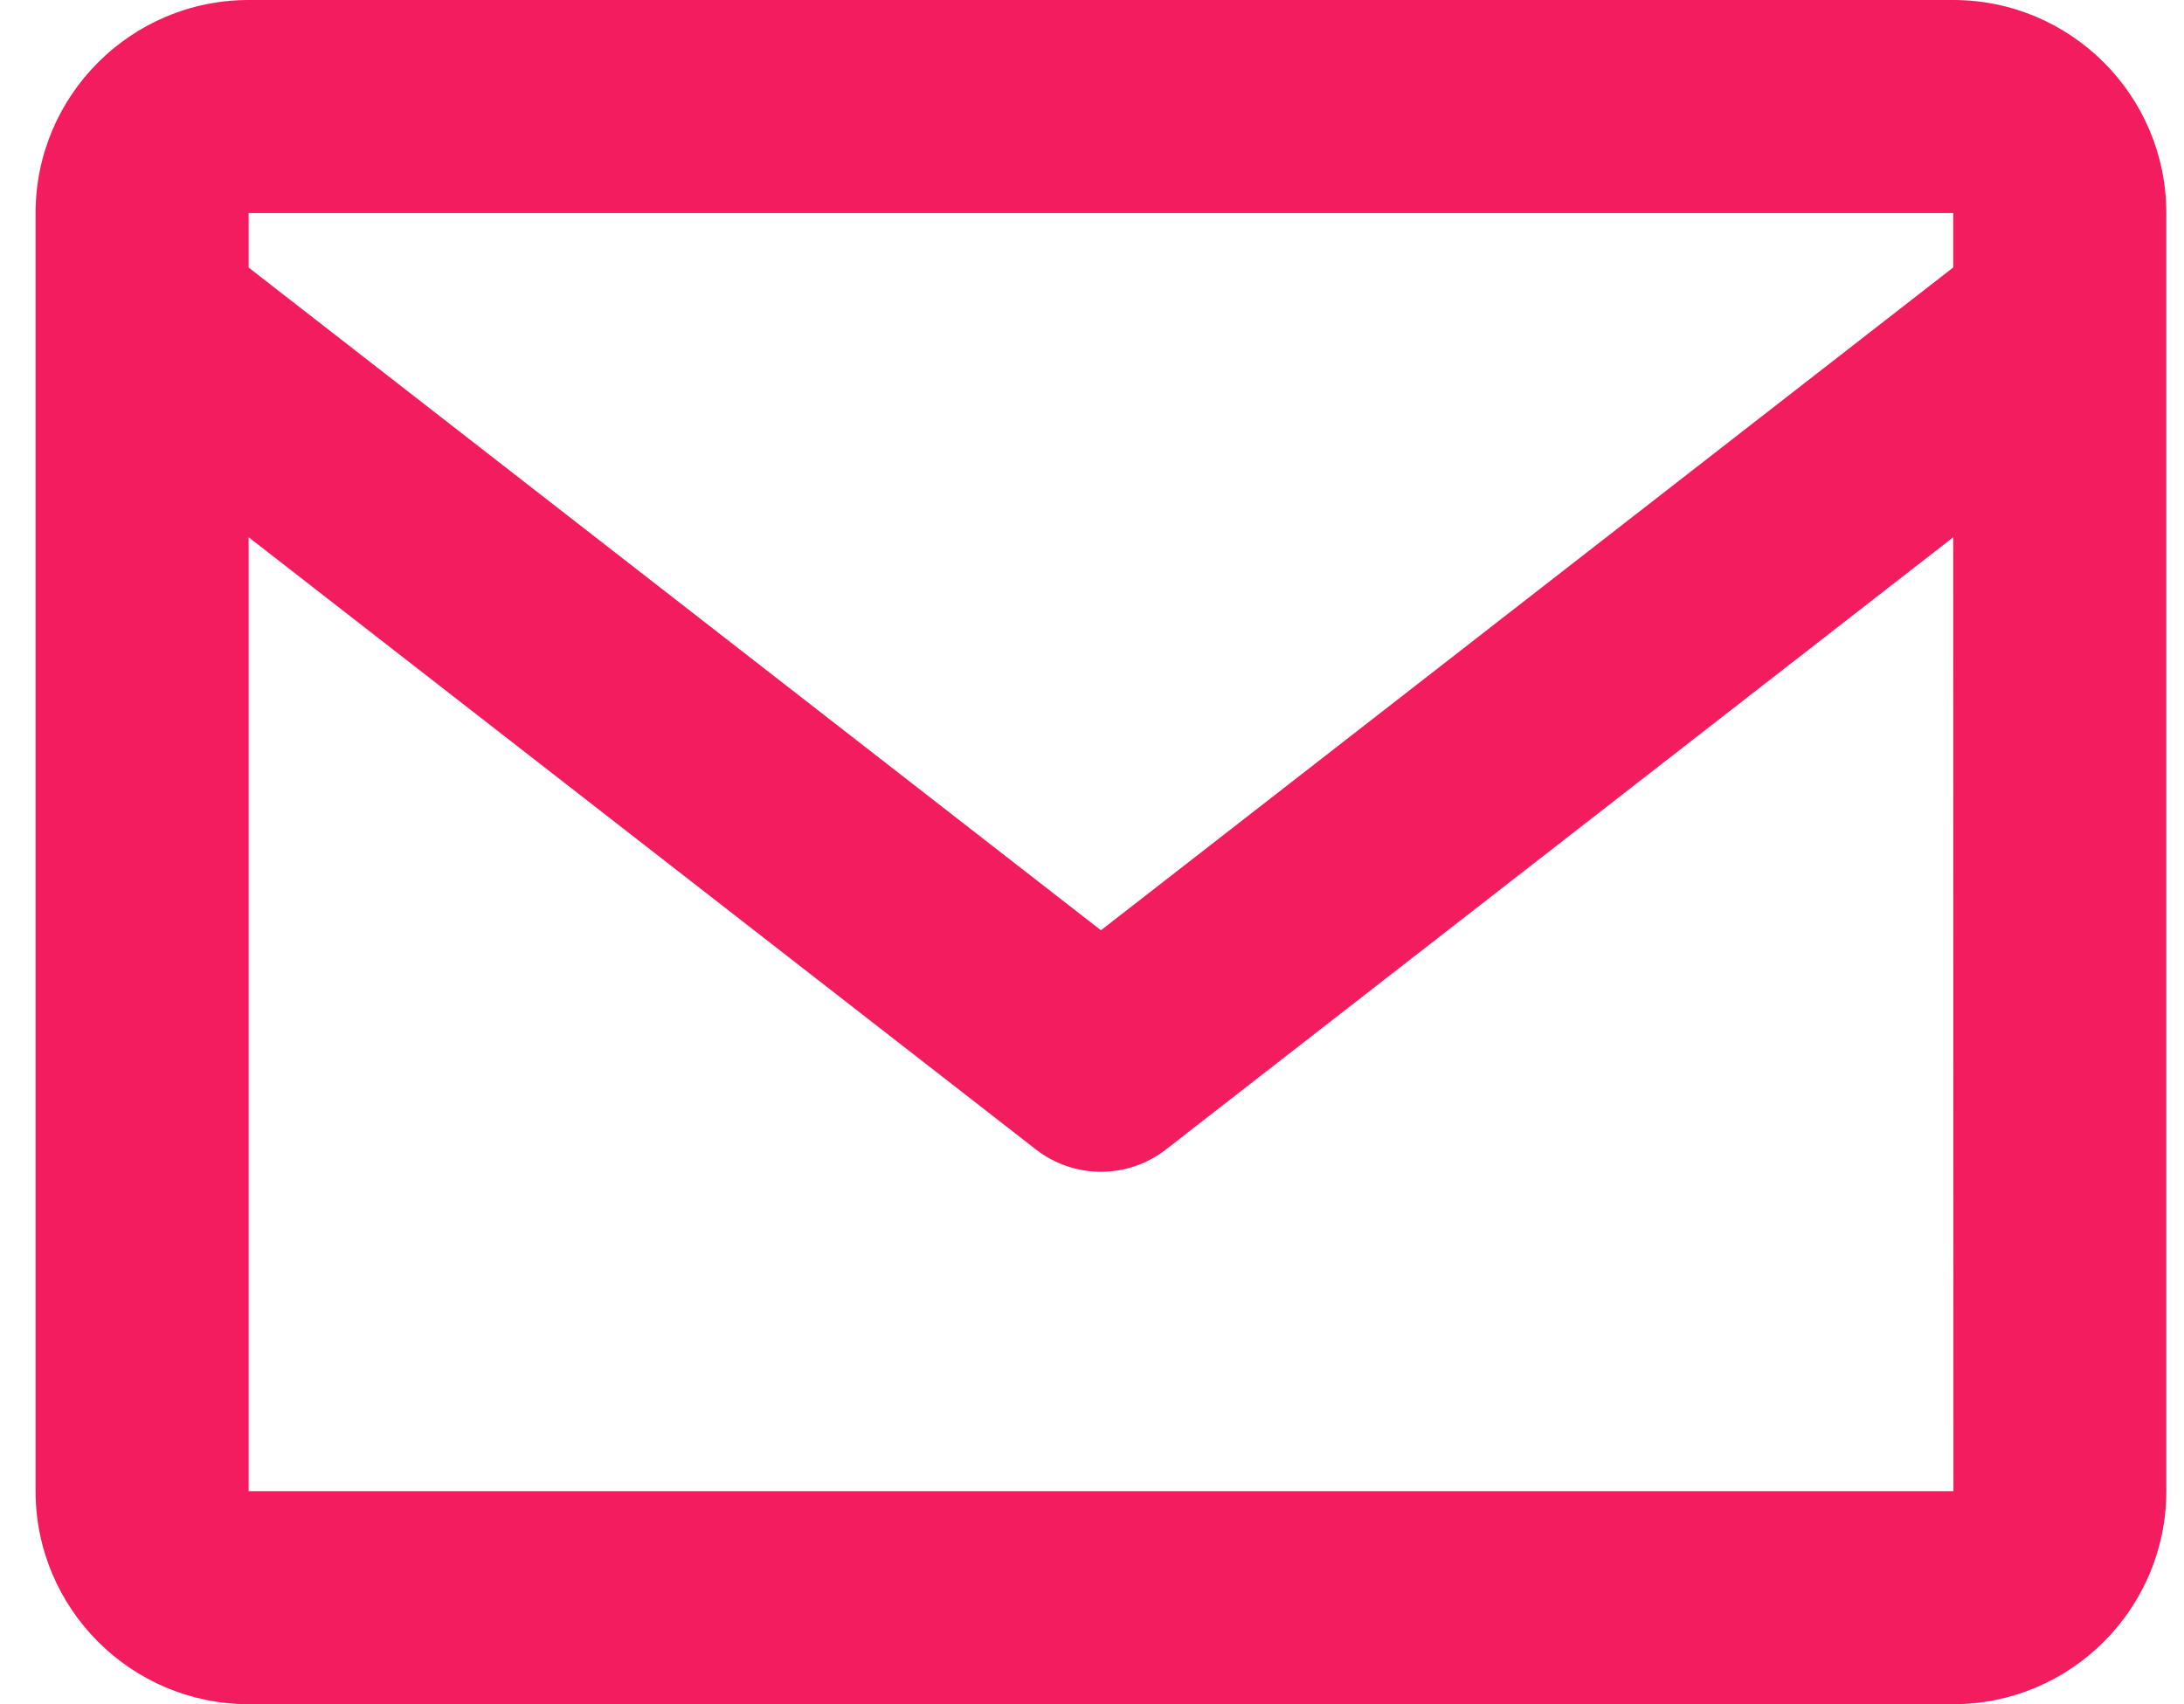 <svg xmlns="http://www.w3.org/2000/svg" width="41" height="32" viewBox="0 0 41 32" fill="none"><path d="M36.668 0H4.668C2.462 0 0.668 1.794 0.668 4V28C0.668 30.206 2.462 32 4.668 32H36.668C38.874 32 40.668 30.206 40.668 28V4C40.668 1.794 38.874 0 36.668 0ZM36.668 4V5.022L20.668 17.468L4.668 5.024V4H36.668ZM4.668 28V10.088L19.44 21.578C19.79 21.853 20.223 22.003 20.668 22.003C21.113 22.003 21.546 21.853 21.896 21.578L36.668 10.088L36.672 28H4.668Z" fill="#F21C5E"></path></svg>